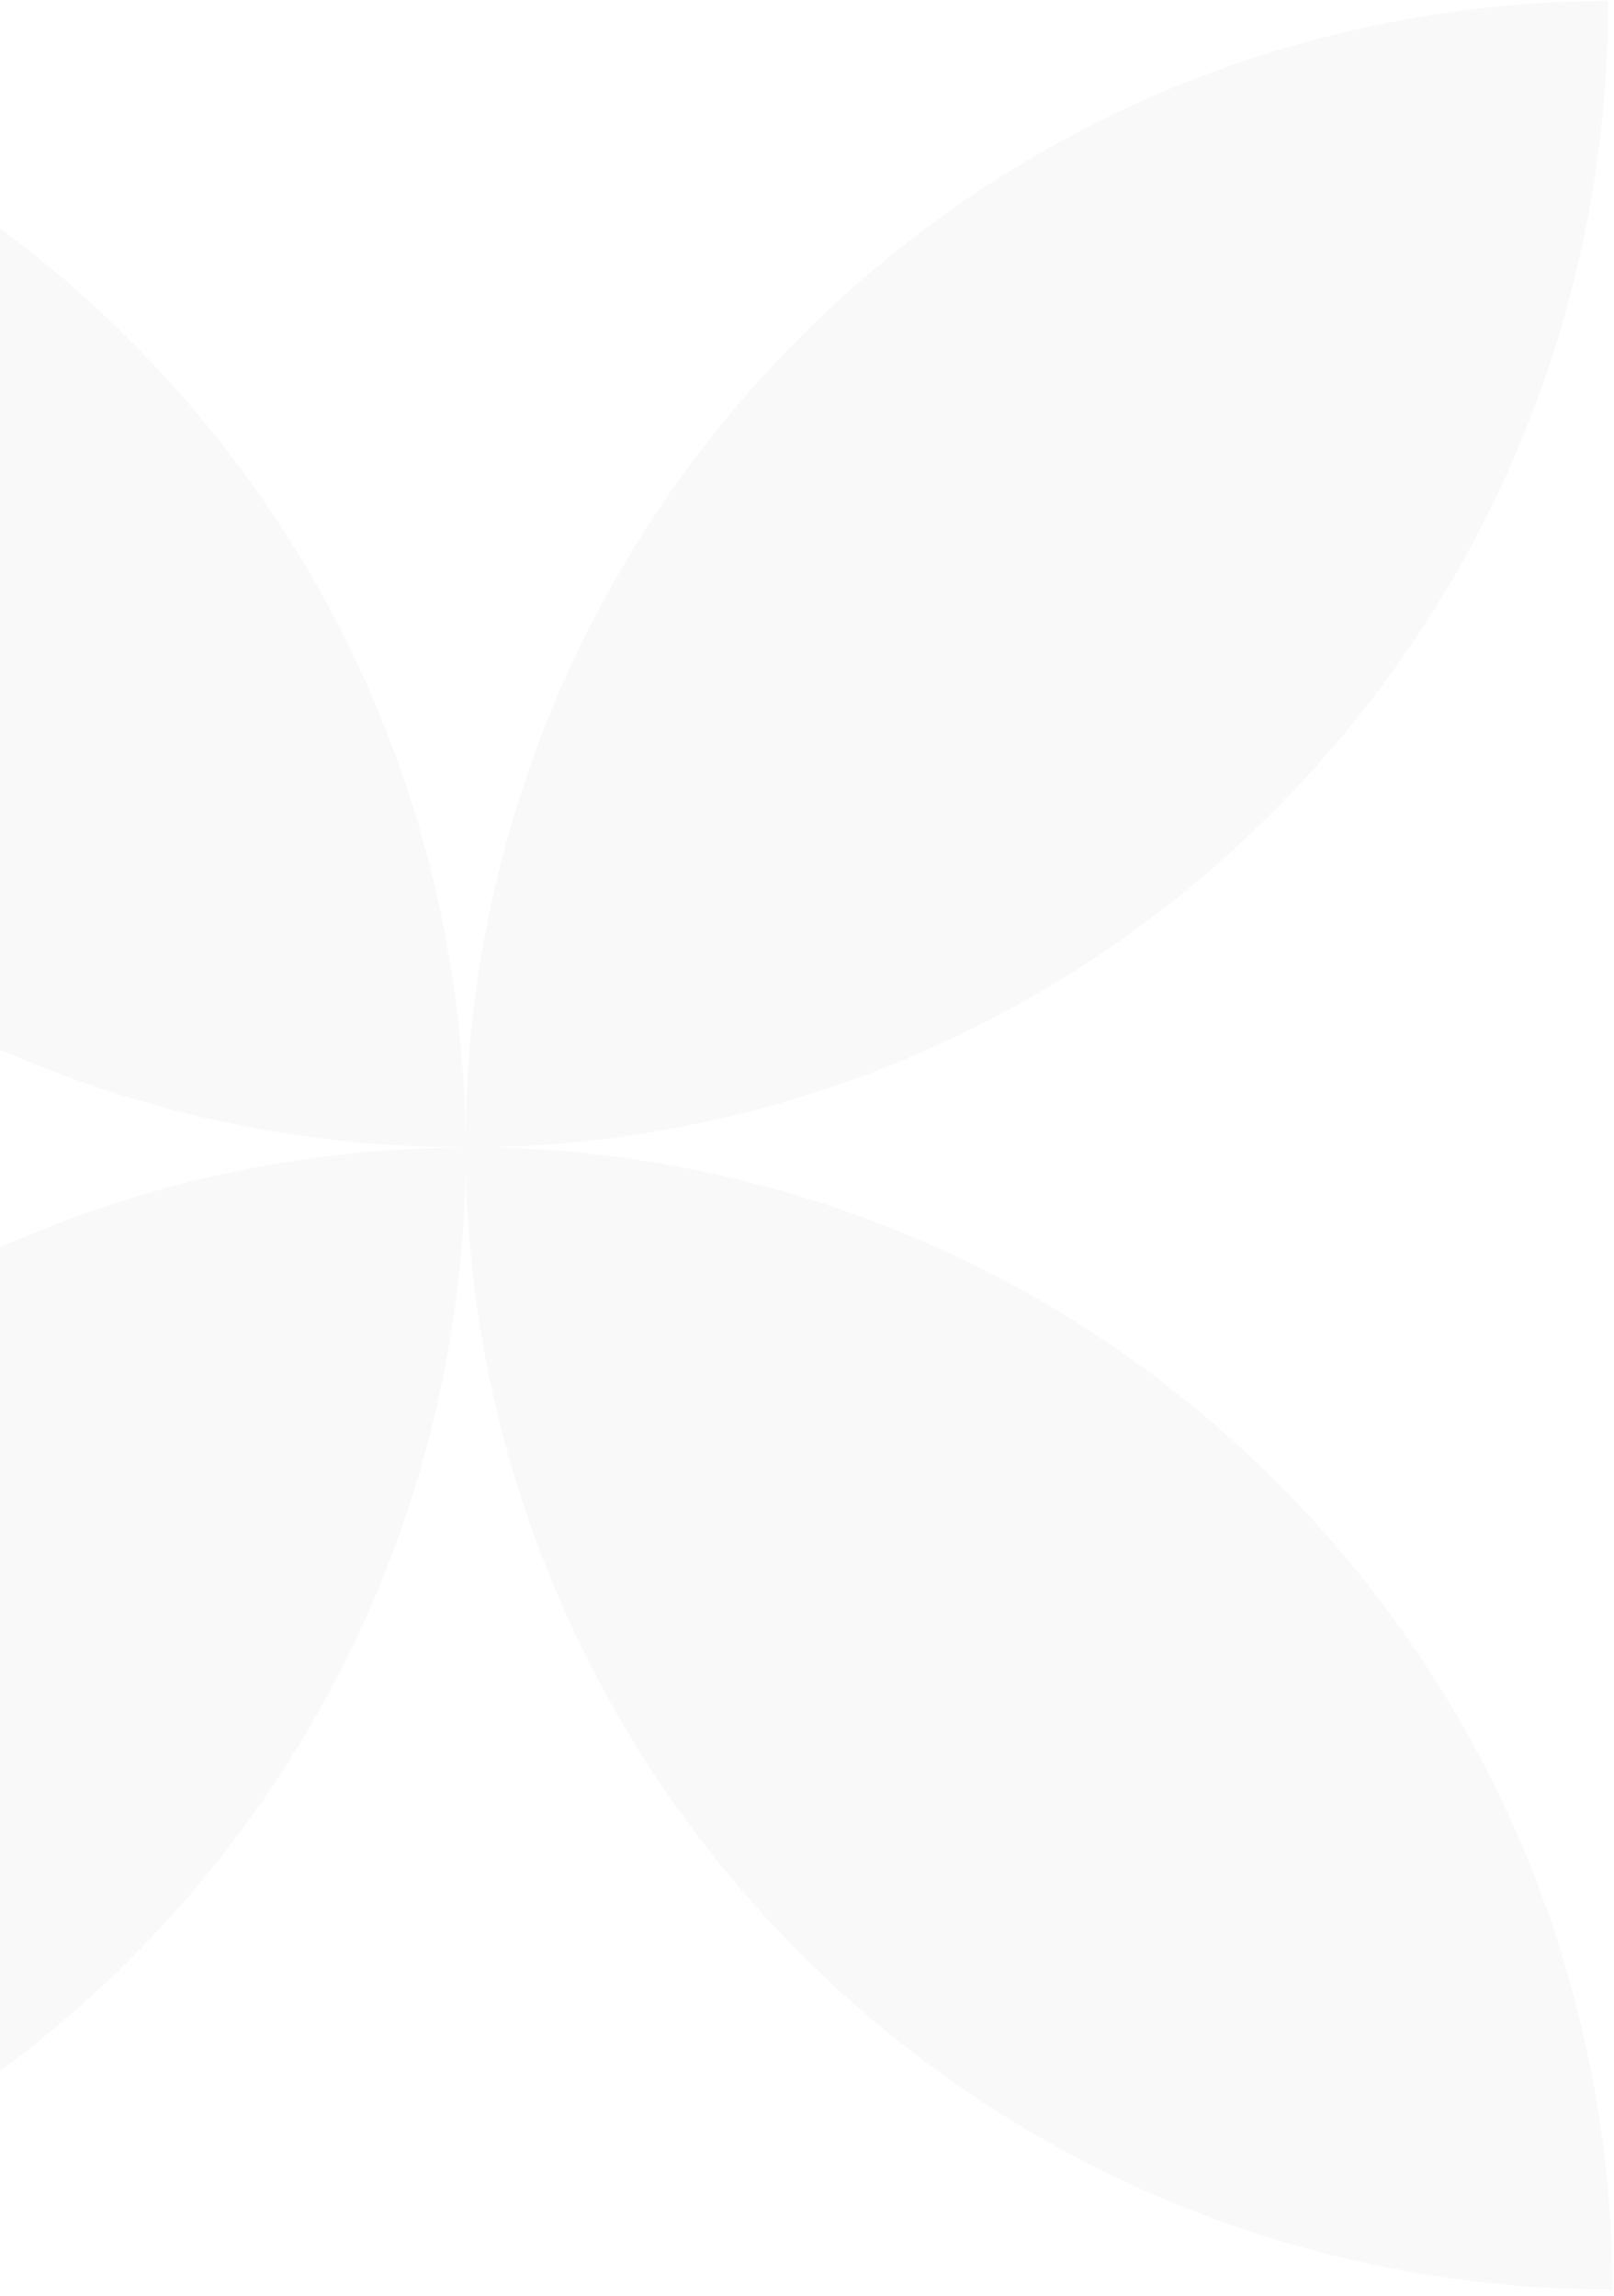 <svg width="653" height="929" viewBox="0 0 653 929" fill="none" xmlns="http://www.w3.org/2000/svg">
<path fill-rule="evenodd" clip-rule="evenodd" d="M188.316 464.346C69.869 464.684 -48.459 510.149 -138.663 600.69C-228.928 691.292 -273.952 809.886 -273.787 928.413C-155.283 928.118 -36.887 882.652 53.36 792.068C141.504 703.595 186.508 588.429 188.421 472.698C190.819 588.345 236.251 703.25 324.666 791.337C415.268 881.601 533.862 926.625 652.389 926.461C652.094 807.957 606.628 689.56 516.045 599.314C428.207 511.803 314.059 466.814 199.169 464.3C314.023 461.341 427.972 415.928 515.464 328.11C605.728 237.508 650.752 118.914 650.588 0.387C532.084 0.682 413.688 46.148 323.441 136.731C233.203 227.306 188.179 345.855 188.316 464.346ZM188.301 464.237C69.774 464.401 -48.819 419.377 -139.421 329.113C-230.005 238.866 -275.47 120.469 -275.765 1.965C-157.238 1.801 -38.644 46.825 51.957 137.09C142.541 227.337 188.006 345.733 188.301 464.237Z" fill="#3D3D3D" fill-opacity="0.03"/>
</svg>
